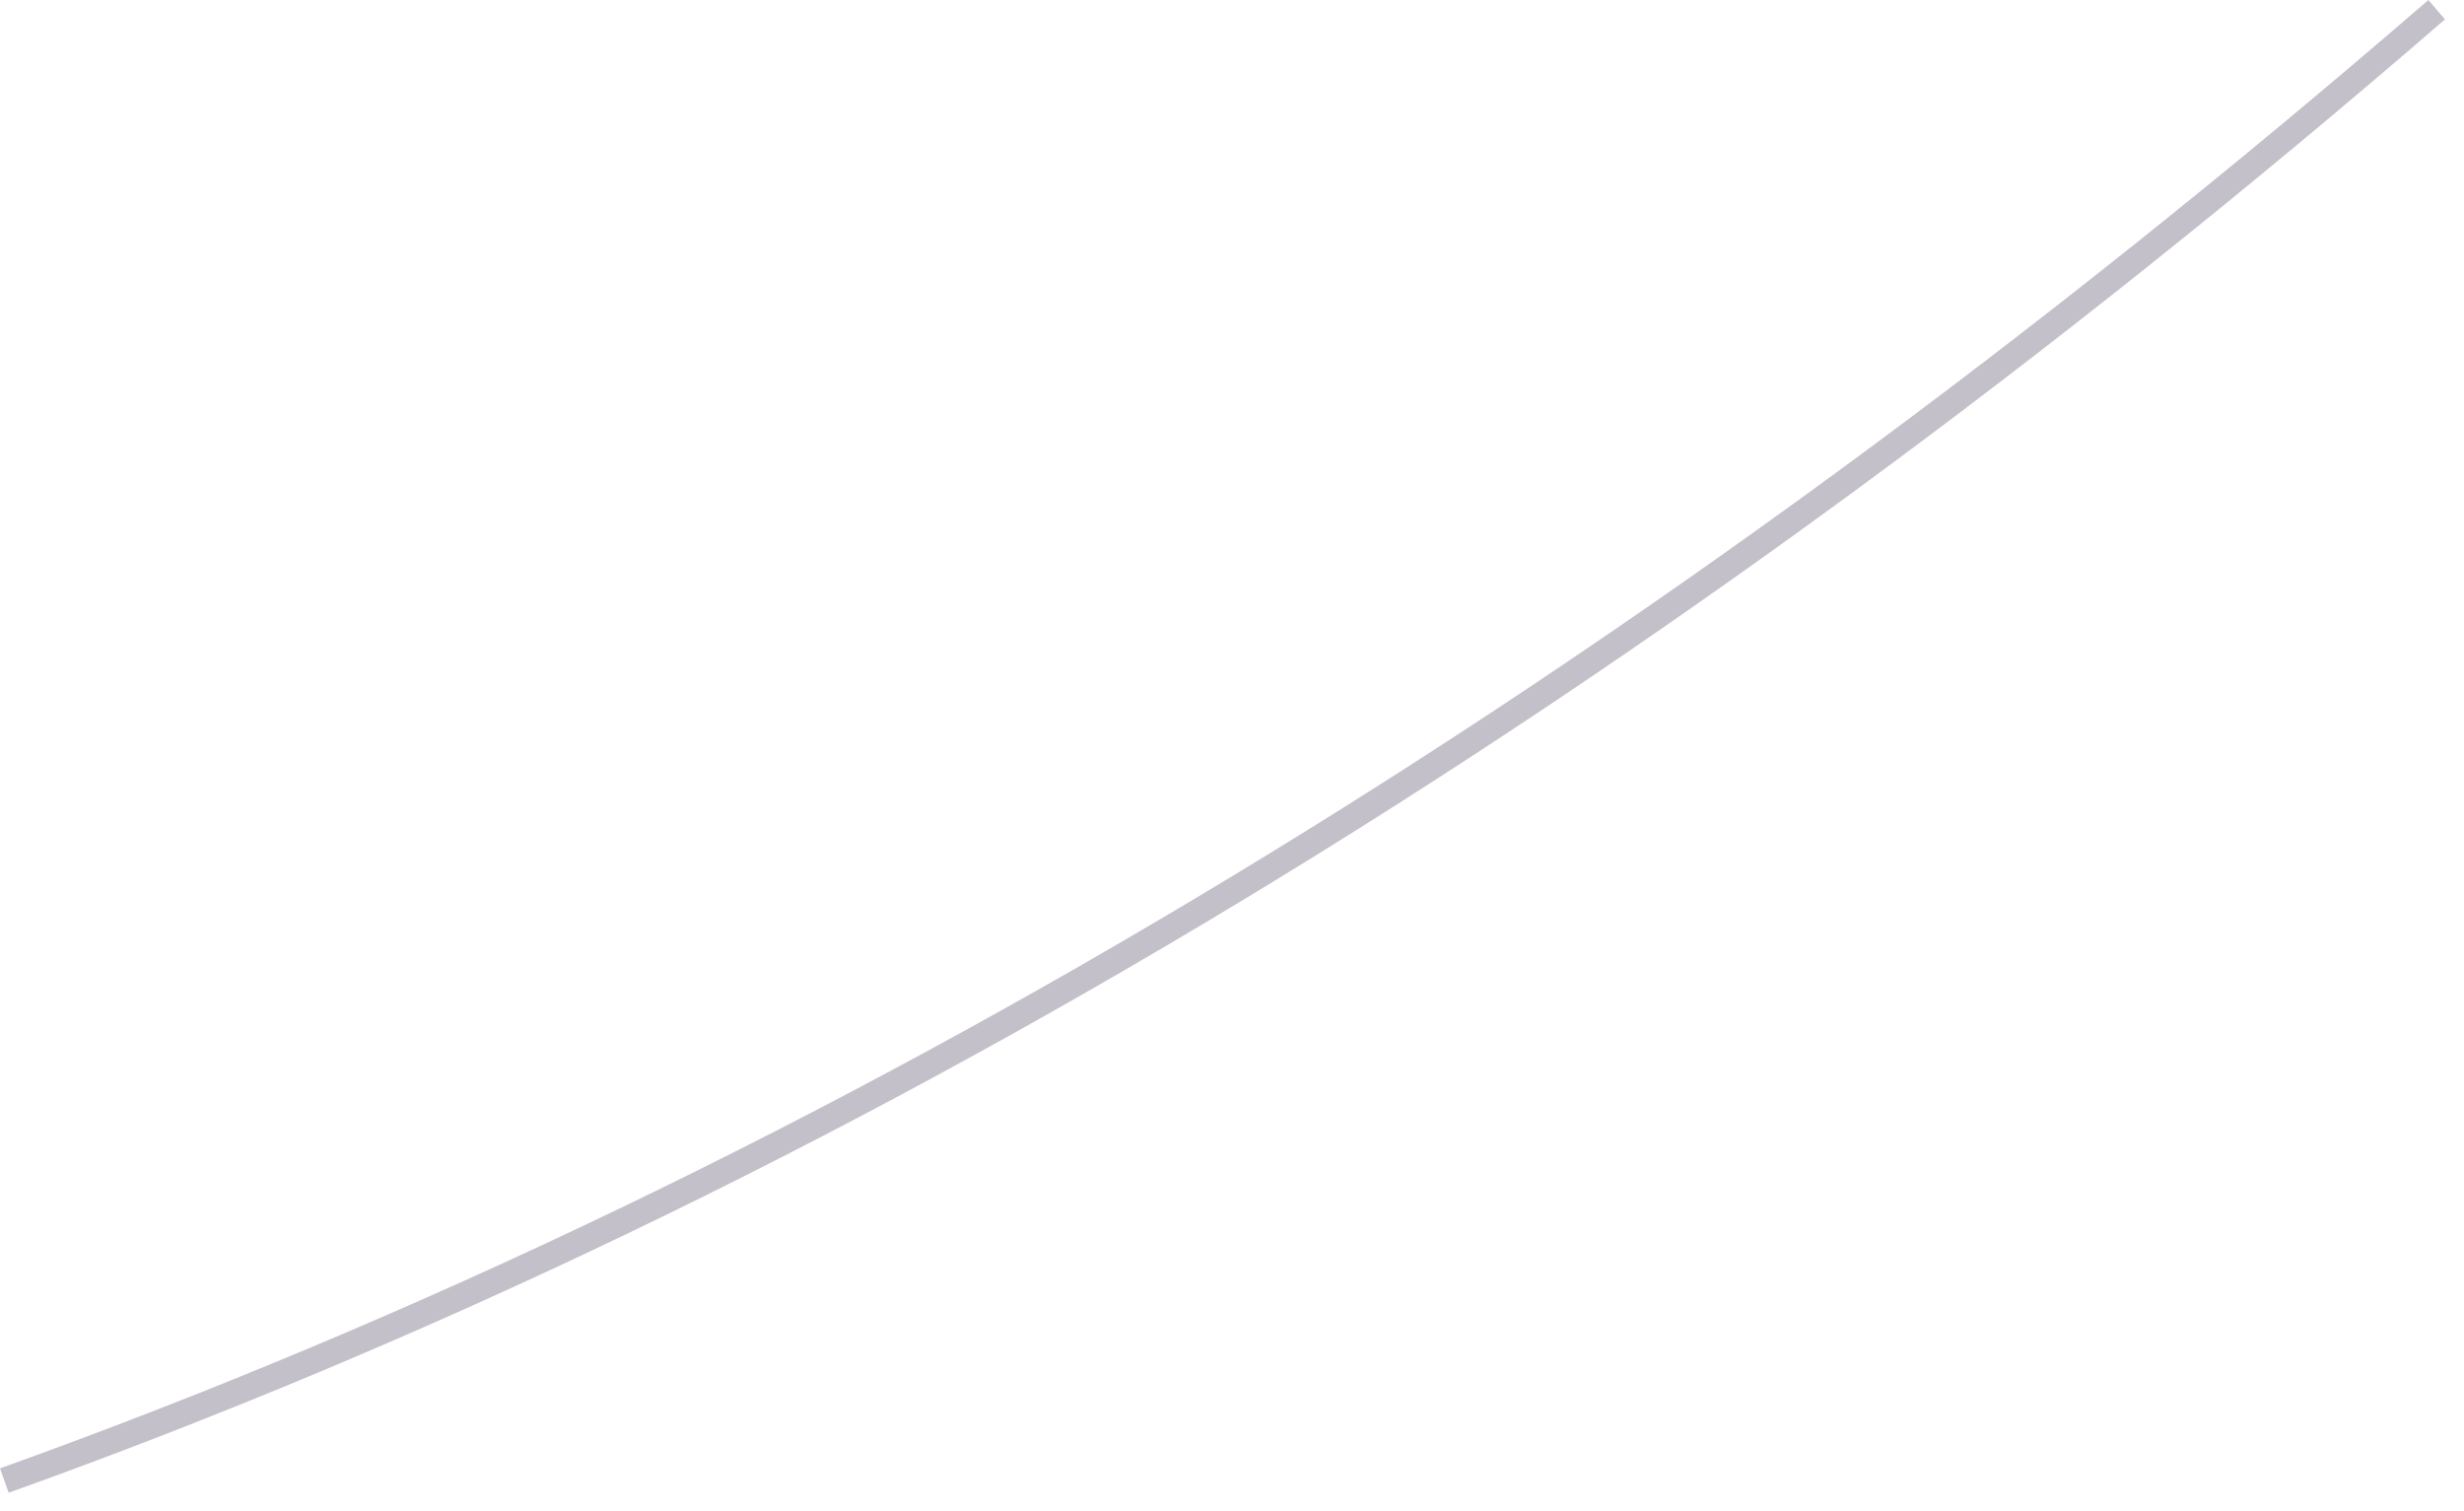 <?xml version="1.0" encoding="utf-8"?>
<svg xmlns="http://www.w3.org/2000/svg" fill="none" height="100%" overflow="visible" preserveAspectRatio="none" style="display: block;" viewBox="0 0 75 46" width="100%">
<path d="M0.265 45.438L0 44.692C25.204 35.655 50.071 20.625 73.915 0L74.421 0.59C50.505 21.287 25.565 36.377 0.253 45.438H0.265Z" fill="#392C4E" fill-opacity="0.3" id="Vector"/>
</svg>